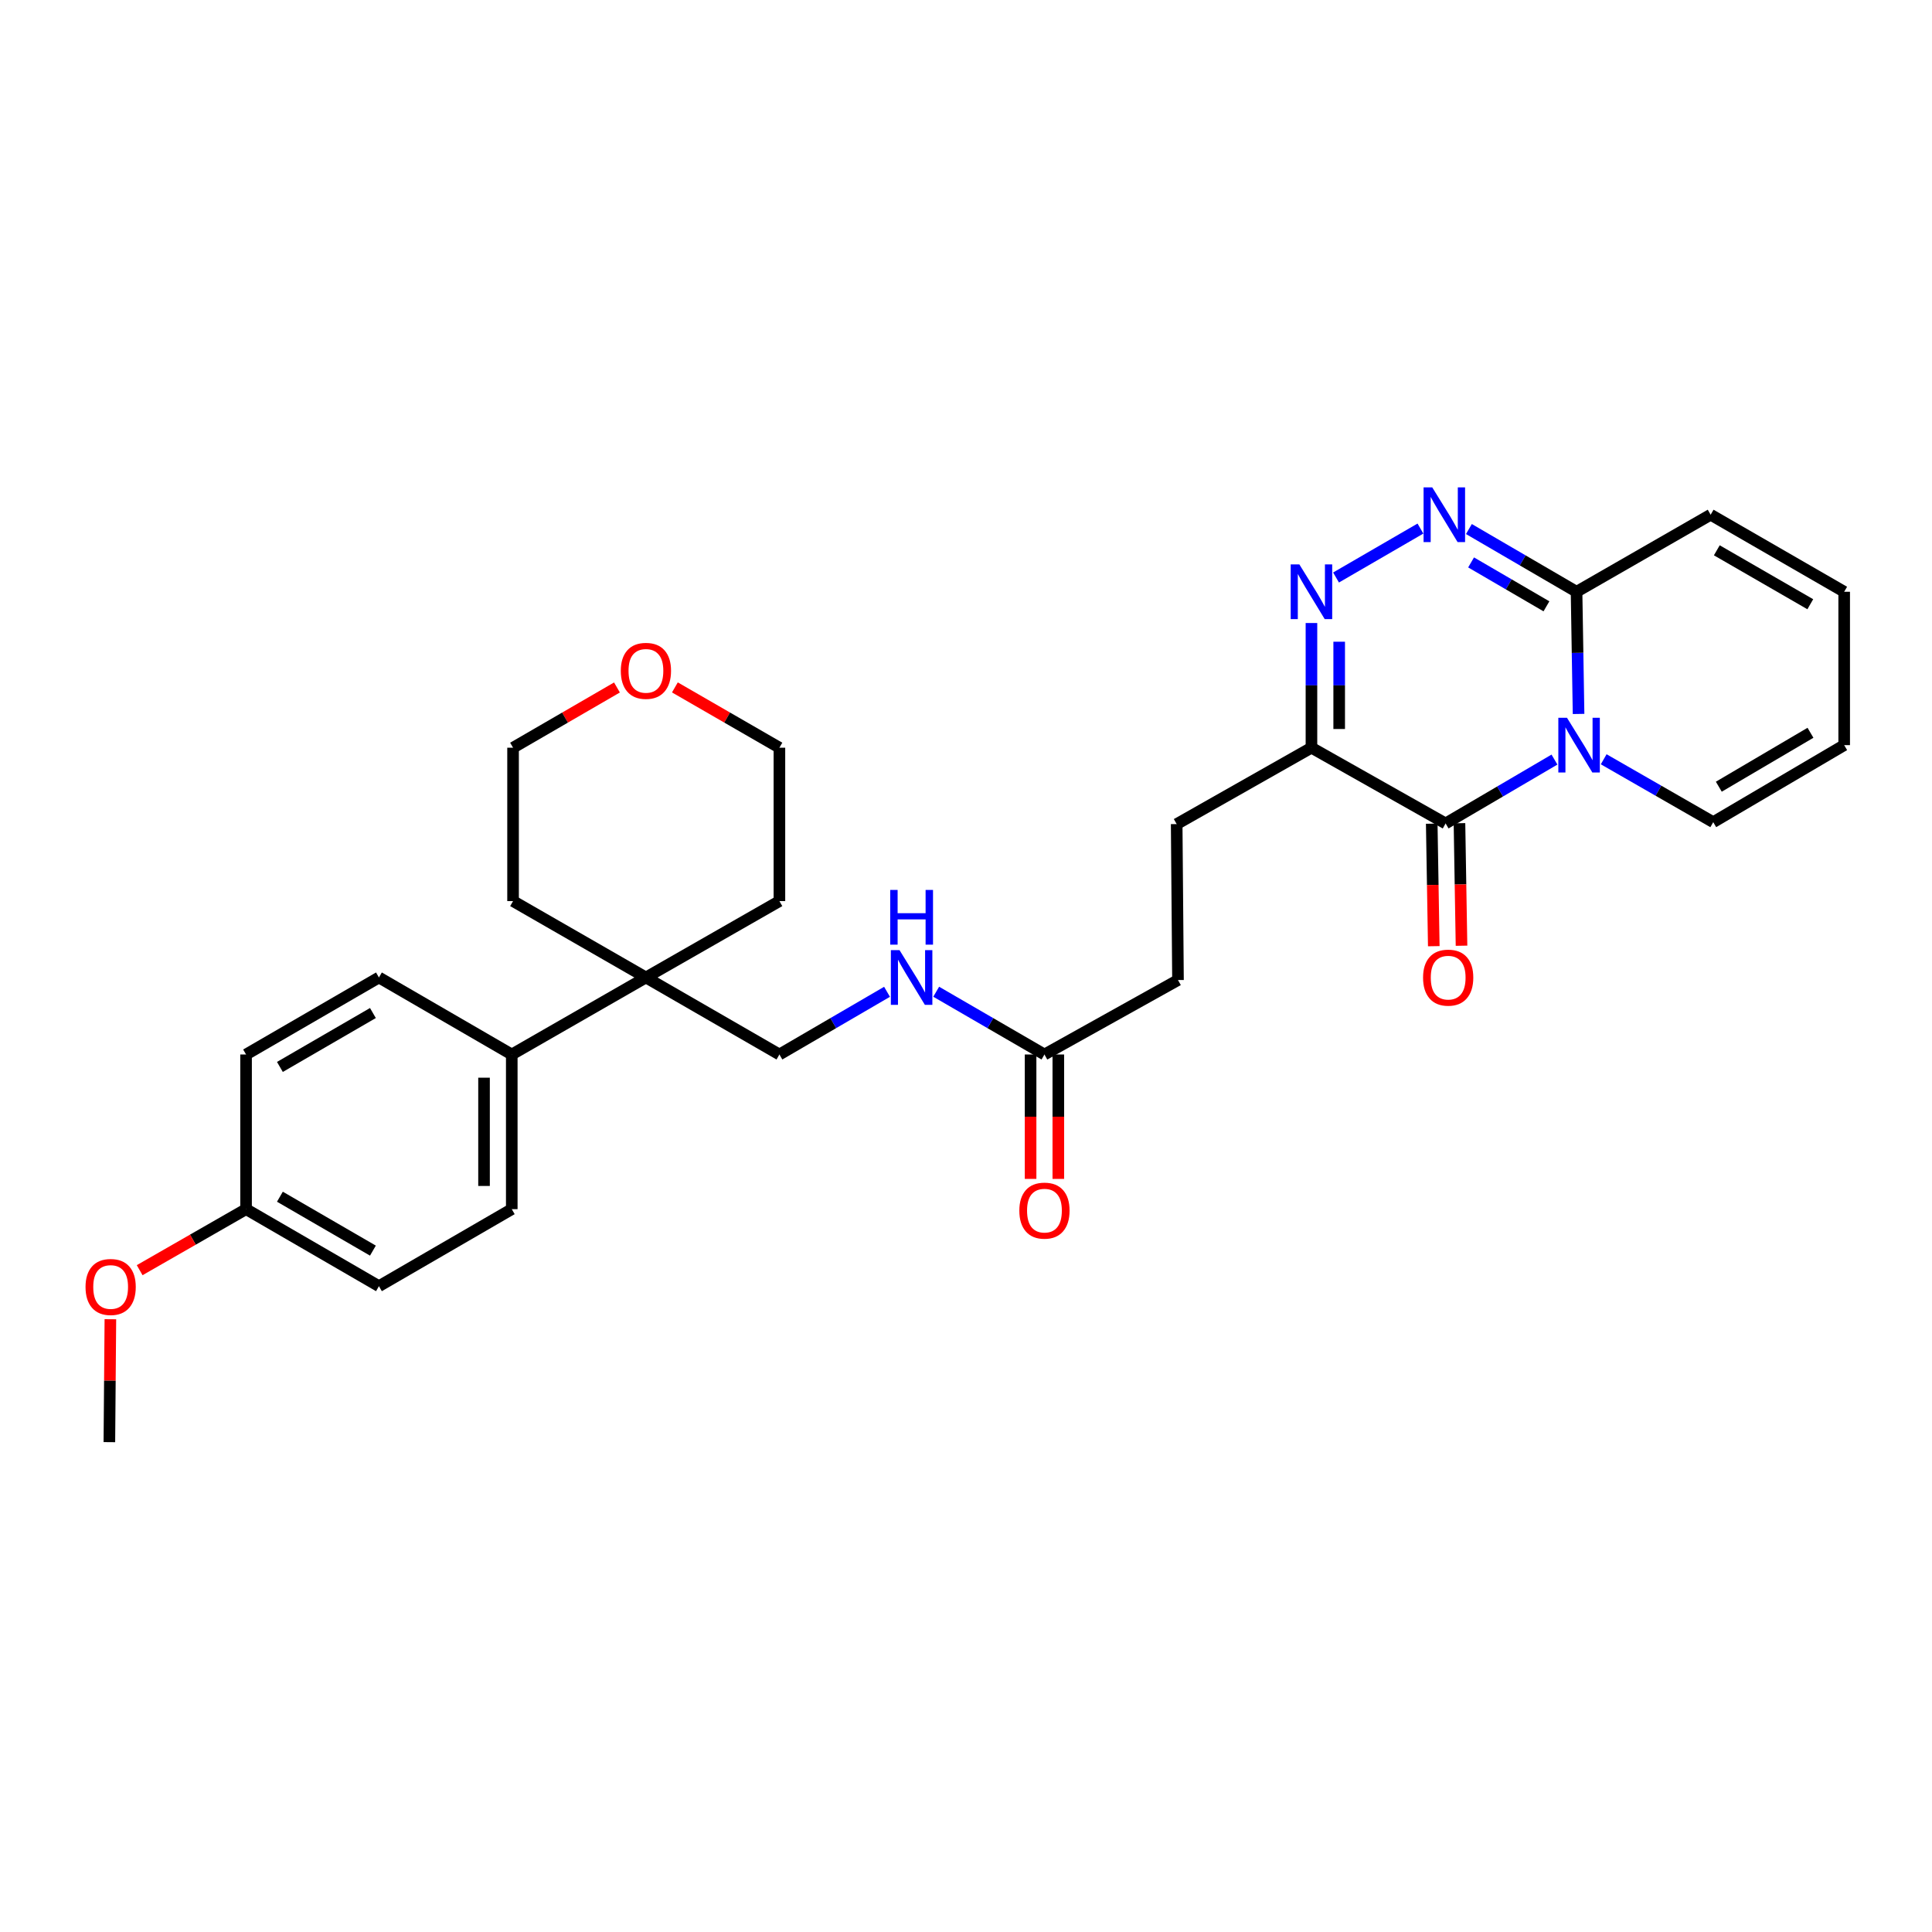 <?xml version='1.0' encoding='iso-8859-1'?>
<svg version='1.1' baseProfile='full'
              xmlns='http://www.w3.org/2000/svg'
                      xmlns:rdkit='http://www.rdkit.org/xml'
                      xmlns:xlink='http://www.w3.org/1999/xlink'
                  xml:space='preserve'
width='1000px' height='1000px' viewBox='0 0 1000 1000'>
<!-- END OF HEADER -->
<rect style='opacity:1.0;fill:#FFFFFF;stroke:none' width='1000' height='1000' x='0' y='0'> </rect>
<path class='bond-0' d='M 804.587,393.157 L 776.414,409.686' style='fill:none;fill-rule:evenodd;stroke:#0000FF;stroke-width:6px;stroke-linecap:butt;stroke-linejoin:miter;stroke-opacity:1' />
<path class='bond-0' d='M 776.414,409.686 L 748.242,426.214' style='fill:none;fill-rule:evenodd;stroke:#000000;stroke-width:6px;stroke-linecap:butt;stroke-linejoin:miter;stroke-opacity:1' />
<path class='bond-4' d='M 817.063,369.536 L 816.542,337.917' style='fill:none;fill-rule:evenodd;stroke:#0000FF;stroke-width:6px;stroke-linecap:butt;stroke-linejoin:miter;stroke-opacity:1' />
<path class='bond-4' d='M 816.542,337.917 L 816.021,306.297' style='fill:none;fill-rule:evenodd;stroke:#000000;stroke-width:6px;stroke-linecap:butt;stroke-linejoin:miter;stroke-opacity:1' />
<path class='bond-5' d='M 830.071,392.997 L 858.419,409.275' style='fill:none;fill-rule:evenodd;stroke:#0000FF;stroke-width:6px;stroke-linecap:butt;stroke-linejoin:miter;stroke-opacity:1' />
<path class='bond-5' d='M 858.419,409.275 L 886.767,425.552' style='fill:none;fill-rule:evenodd;stroke:#000000;stroke-width:6px;stroke-linecap:butt;stroke-linejoin:miter;stroke-opacity:1' />
<path class='bond-3' d='M 748.242,426.214 L 678.805,387.013' style='fill:none;fill-rule:evenodd;stroke:#000000;stroke-width:6px;stroke-linecap:butt;stroke-linejoin:miter;stroke-opacity:1' />
<path class='bond-8' d='M 741.065,426.334 L 741.595,458.041' style='fill:none;fill-rule:evenodd;stroke:#000000;stroke-width:6px;stroke-linecap:butt;stroke-linejoin:miter;stroke-opacity:1' />
<path class='bond-8' d='M 741.595,458.041 L 742.124,489.747' style='fill:none;fill-rule:evenodd;stroke:#FF0000;stroke-width:6px;stroke-linecap:butt;stroke-linejoin:miter;stroke-opacity:1' />
<path class='bond-8' d='M 755.42,426.094 L 755.949,457.801' style='fill:none;fill-rule:evenodd;stroke:#000000;stroke-width:6px;stroke-linecap:butt;stroke-linejoin:miter;stroke-opacity:1' />
<path class='bond-8' d='M 755.949,457.801 L 756.479,489.507' style='fill:none;fill-rule:evenodd;stroke:#FF0000;stroke-width:6px;stroke-linecap:butt;stroke-linejoin:miter;stroke-opacity:1' />
<path class='bond-1' d='M 691.532,298.917 L 735.221,273.585' style='fill:none;fill-rule:evenodd;stroke:#0000FF;stroke-width:6px;stroke-linecap:butt;stroke-linejoin:miter;stroke-opacity:1' />
<path class='bond-30' d='M 678.805,322.475 L 678.805,354.744' style='fill:none;fill-rule:evenodd;stroke:#0000FF;stroke-width:6px;stroke-linecap:butt;stroke-linejoin:miter;stroke-opacity:1' />
<path class='bond-30' d='M 678.805,354.744 L 678.805,387.013' style='fill:none;fill-rule:evenodd;stroke:#000000;stroke-width:6px;stroke-linecap:butt;stroke-linejoin:miter;stroke-opacity:1' />
<path class='bond-30' d='M 693.161,332.156 L 693.161,354.744' style='fill:none;fill-rule:evenodd;stroke:#0000FF;stroke-width:6px;stroke-linecap:butt;stroke-linejoin:miter;stroke-opacity:1' />
<path class='bond-30' d='M 693.161,354.744 L 693.161,377.332' style='fill:none;fill-rule:evenodd;stroke:#000000;stroke-width:6px;stroke-linecap:butt;stroke-linejoin:miter;stroke-opacity:1' />
<path class='bond-2' d='M 760.301,273.83 L 788.161,290.064' style='fill:none;fill-rule:evenodd;stroke:#0000FF;stroke-width:6px;stroke-linecap:butt;stroke-linejoin:miter;stroke-opacity:1' />
<path class='bond-2' d='M 788.161,290.064 L 816.021,306.297' style='fill:none;fill-rule:evenodd;stroke:#000000;stroke-width:6px;stroke-linecap:butt;stroke-linejoin:miter;stroke-opacity:1' />
<path class='bond-2' d='M 761.431,291.105 L 780.933,302.468' style='fill:none;fill-rule:evenodd;stroke:#0000FF;stroke-width:6px;stroke-linecap:butt;stroke-linejoin:miter;stroke-opacity:1' />
<path class='bond-2' d='M 780.933,302.468 L 800.435,313.832' style='fill:none;fill-rule:evenodd;stroke:#000000;stroke-width:6px;stroke-linecap:butt;stroke-linejoin:miter;stroke-opacity:1' />
<path class='bond-12' d='M 678.805,387.013 L 609.048,426.549' style='fill:none;fill-rule:evenodd;stroke:#000000;stroke-width:6px;stroke-linecap:butt;stroke-linejoin:miter;stroke-opacity:1' />
<path class='bond-10' d='M 816.021,306.297 L 885.427,266.418' style='fill:none;fill-rule:evenodd;stroke:#000000;stroke-width:6px;stroke-linecap:butt;stroke-linejoin:miter;stroke-opacity:1' />
<path class='bond-14' d='M 886.767,425.552 L 954.545,385.681' style='fill:none;fill-rule:evenodd;stroke:#000000;stroke-width:6px;stroke-linecap:butt;stroke-linejoin:miter;stroke-opacity:1' />
<path class='bond-14' d='M 889.654,407.197 L 937.099,379.287' style='fill:none;fill-rule:evenodd;stroke:#000000;stroke-width:6px;stroke-linecap:butt;stroke-linejoin:miter;stroke-opacity:1' />
<path class='bond-6' d='M 334.328,505.941 L 403.423,545.804' style='fill:none;fill-rule:evenodd;stroke:#000000;stroke-width:6px;stroke-linecap:butt;stroke-linejoin:miter;stroke-opacity:1' />
<path class='bond-9' d='M 334.328,505.941 L 264.89,545.804' style='fill:none;fill-rule:evenodd;stroke:#000000;stroke-width:6px;stroke-linecap:butt;stroke-linejoin:miter;stroke-opacity:1' />
<path class='bond-25' d='M 334.328,505.941 L 403.423,466.405' style='fill:none;fill-rule:evenodd;stroke:#000000;stroke-width:6px;stroke-linecap:butt;stroke-linejoin:miter;stroke-opacity:1' />
<path class='bond-26' d='M 334.328,505.941 L 265.56,466.405' style='fill:none;fill-rule:evenodd;stroke:#000000;stroke-width:6px;stroke-linecap:butt;stroke-linejoin:miter;stroke-opacity:1' />
<path class='bond-7' d='M 540.607,545.804 L 609.726,507.265' style='fill:none;fill-rule:evenodd;stroke:#000000;stroke-width:6px;stroke-linecap:butt;stroke-linejoin:miter;stroke-opacity:1' />
<path class='bond-11' d='M 540.607,545.804 L 512.591,529.562' style='fill:none;fill-rule:evenodd;stroke:#000000;stroke-width:6px;stroke-linecap:butt;stroke-linejoin:miter;stroke-opacity:1' />
<path class='bond-11' d='M 512.591,529.562 L 484.574,513.319' style='fill:none;fill-rule:evenodd;stroke:#0000FF;stroke-width:6px;stroke-linecap:butt;stroke-linejoin:miter;stroke-opacity:1' />
<path class='bond-16' d='M 533.429,545.804 L 533.429,578.001' style='fill:none;fill-rule:evenodd;stroke:#000000;stroke-width:6px;stroke-linecap:butt;stroke-linejoin:miter;stroke-opacity:1' />
<path class='bond-16' d='M 533.429,578.001 L 533.429,610.197' style='fill:none;fill-rule:evenodd;stroke:#FF0000;stroke-width:6px;stroke-linecap:butt;stroke-linejoin:miter;stroke-opacity:1' />
<path class='bond-16' d='M 547.785,545.804 L 547.785,578.001' style='fill:none;fill-rule:evenodd;stroke:#000000;stroke-width:6px;stroke-linecap:butt;stroke-linejoin:miter;stroke-opacity:1' />
<path class='bond-16' d='M 547.785,578.001 L 547.785,610.197' style='fill:none;fill-rule:evenodd;stroke:#FF0000;stroke-width:6px;stroke-linecap:butt;stroke-linejoin:miter;stroke-opacity:1' />
<path class='bond-18' d='M 264.89,545.804 L 264.89,625.858' style='fill:none;fill-rule:evenodd;stroke:#000000;stroke-width:6px;stroke-linecap:butt;stroke-linejoin:miter;stroke-opacity:1' />
<path class='bond-18' d='M 250.534,557.812 L 250.534,613.85' style='fill:none;fill-rule:evenodd;stroke:#000000;stroke-width:6px;stroke-linecap:butt;stroke-linejoin:miter;stroke-opacity:1' />
<path class='bond-19' d='M 264.89,545.804 L 196.138,505.941' style='fill:none;fill-rule:evenodd;stroke:#000000;stroke-width:6px;stroke-linecap:butt;stroke-linejoin:miter;stroke-opacity:1' />
<path class='bond-31' d='M 885.427,266.418 L 954.545,306.297' style='fill:none;fill-rule:evenodd;stroke:#000000;stroke-width:6px;stroke-linecap:butt;stroke-linejoin:miter;stroke-opacity:1' />
<path class='bond-31' d='M 888.62,284.835 L 937.003,312.751' style='fill:none;fill-rule:evenodd;stroke:#000000;stroke-width:6px;stroke-linecap:butt;stroke-linejoin:miter;stroke-opacity:1' />
<path class='bond-13' d='M 459.128,513.351 L 431.275,529.578' style='fill:none;fill-rule:evenodd;stroke:#0000FF;stroke-width:6px;stroke-linecap:butt;stroke-linejoin:miter;stroke-opacity:1' />
<path class='bond-13' d='M 431.275,529.578 L 403.423,545.804' style='fill:none;fill-rule:evenodd;stroke:#000000;stroke-width:6px;stroke-linecap:butt;stroke-linejoin:miter;stroke-opacity:1' />
<path class='bond-20' d='M 609.048,426.549 L 609.726,507.265' style='fill:none;fill-rule:evenodd;stroke:#000000;stroke-width:6px;stroke-linecap:butt;stroke-linejoin:miter;stroke-opacity:1' />
<path class='bond-15' d='M 954.545,385.681 L 954.545,306.297' style='fill:none;fill-rule:evenodd;stroke:#000000;stroke-width:6px;stroke-linecap:butt;stroke-linejoin:miter;stroke-opacity:1' />
<path class='bond-17' d='M 319.341,355.838 L 292.45,371.425' style='fill:none;fill-rule:evenodd;stroke:#FF0000;stroke-width:6px;stroke-linecap:butt;stroke-linejoin:miter;stroke-opacity:1' />
<path class='bond-17' d='M 292.45,371.425 L 265.56,387.013' style='fill:none;fill-rule:evenodd;stroke:#000000;stroke-width:6px;stroke-linecap:butt;stroke-linejoin:miter;stroke-opacity:1' />
<path class='bond-32' d='M 349.322,355.8 L 376.372,371.407' style='fill:none;fill-rule:evenodd;stroke:#FF0000;stroke-width:6px;stroke-linecap:butt;stroke-linejoin:miter;stroke-opacity:1' />
<path class='bond-32' d='M 376.372,371.407 L 403.423,387.013' style='fill:none;fill-rule:evenodd;stroke:#000000;stroke-width:6px;stroke-linecap:butt;stroke-linejoin:miter;stroke-opacity:1' />
<path class='bond-23' d='M 264.89,625.858 L 196.138,665.721' style='fill:none;fill-rule:evenodd;stroke:#000000;stroke-width:6px;stroke-linecap:butt;stroke-linejoin:miter;stroke-opacity:1' />
<path class='bond-22' d='M 196.138,505.941 L 127.363,545.804' style='fill:none;fill-rule:evenodd;stroke:#000000;stroke-width:6px;stroke-linecap:butt;stroke-linejoin:miter;stroke-opacity:1' />
<path class='bond-22' d='M 193.021,524.341 L 144.878,552.246' style='fill:none;fill-rule:evenodd;stroke:#000000;stroke-width:6px;stroke-linecap:butt;stroke-linejoin:miter;stroke-opacity:1' />
<path class='bond-21' d='M 127.363,625.858 L 127.363,545.804' style='fill:none;fill-rule:evenodd;stroke:#000000;stroke-width:6px;stroke-linecap:butt;stroke-linejoin:miter;stroke-opacity:1' />
<path class='bond-24' d='M 127.363,625.858 L 99.827,641.65' style='fill:none;fill-rule:evenodd;stroke:#000000;stroke-width:6px;stroke-linecap:butt;stroke-linejoin:miter;stroke-opacity:1' />
<path class='bond-24' d='M 99.827,641.65 L 72.291,657.442' style='fill:none;fill-rule:evenodd;stroke:#FF0000;stroke-width:6px;stroke-linecap:butt;stroke-linejoin:miter;stroke-opacity:1' />
<path class='bond-33' d='M 127.363,625.858 L 196.138,665.721' style='fill:none;fill-rule:evenodd;stroke:#000000;stroke-width:6px;stroke-linecap:butt;stroke-linejoin:miter;stroke-opacity:1' />
<path class='bond-33' d='M 144.878,619.416 L 193.021,647.321' style='fill:none;fill-rule:evenodd;stroke:#000000;stroke-width:6px;stroke-linecap:butt;stroke-linejoin:miter;stroke-opacity:1' />
<path class='bond-29' d='M 57.133,682.826 L 56.871,714.639' style='fill:none;fill-rule:evenodd;stroke:#FF0000;stroke-width:6px;stroke-linecap:butt;stroke-linejoin:miter;stroke-opacity:1' />
<path class='bond-29' d='M 56.871,714.639 L 56.609,746.452' style='fill:none;fill-rule:evenodd;stroke:#000000;stroke-width:6px;stroke-linecap:butt;stroke-linejoin:miter;stroke-opacity:1' />
<path class='bond-28' d='M 403.423,466.405 L 403.423,387.013' style='fill:none;fill-rule:evenodd;stroke:#000000;stroke-width:6px;stroke-linecap:butt;stroke-linejoin:miter;stroke-opacity:1' />
<path class='bond-27' d='M 265.56,466.405 L 265.56,387.013' style='fill:none;fill-rule:evenodd;stroke:#000000;stroke-width:6px;stroke-linecap:butt;stroke-linejoin:miter;stroke-opacity:1' />
<path  class='atom-0' d='M 811.069 371.521
L 820.349 386.521
Q 821.269 388.001, 822.749 390.681
Q 824.229 393.361, 824.309 393.521
L 824.309 371.521
L 828.069 371.521
L 828.069 399.841
L 824.189 399.841
L 814.229 383.441
Q 813.069 381.521, 811.829 379.321
Q 810.629 377.121, 810.269 376.441
L 810.269 399.841
L 806.589 399.841
L 806.589 371.521
L 811.069 371.521
' fill='#0000FF'/>
<path  class='atom-2' d='M 672.545 292.137
L 681.825 307.137
Q 682.745 308.617, 684.225 311.297
Q 685.705 313.977, 685.785 314.137
L 685.785 292.137
L 689.545 292.137
L 689.545 320.457
L 685.665 320.457
L 675.705 304.057
Q 674.545 302.137, 673.305 299.937
Q 672.105 297.737, 671.745 297.057
L 671.745 320.457
L 668.065 320.457
L 668.065 292.137
L 672.545 292.137
' fill='#0000FF'/>
<path  class='atom-3' d='M 741.32 252.258
L 750.6 267.258
Q 751.52 268.738, 753 271.418
Q 754.48 274.098, 754.56 274.258
L 754.56 252.258
L 758.32 252.258
L 758.32 280.578
L 754.44 280.578
L 744.48 264.178
Q 743.32 262.258, 742.08 260.058
Q 740.88 257.858, 740.52 257.178
L 740.52 280.578
L 736.84 280.578
L 736.84 252.258
L 741.32 252.258
' fill='#0000FF'/>
<path  class='atom-9' d='M 736.574 506.021
Q 736.574 499.221, 739.934 495.421
Q 743.294 491.621, 749.574 491.621
Q 755.854 491.621, 759.214 495.421
Q 762.574 499.221, 762.574 506.021
Q 762.574 512.901, 759.174 516.821
Q 755.774 520.701, 749.574 520.701
Q 743.334 520.701, 739.934 516.821
Q 736.574 512.941, 736.574 506.021
M 749.574 517.501
Q 753.894 517.501, 756.214 514.621
Q 758.574 511.701, 758.574 506.021
Q 758.574 500.461, 756.214 497.661
Q 753.894 494.821, 749.574 494.821
Q 745.254 494.821, 742.894 497.621
Q 740.574 500.421, 740.574 506.021
Q 740.574 511.741, 742.894 514.621
Q 745.254 517.501, 749.574 517.501
' fill='#FF0000'/>
<path  class='atom-12' d='M 465.587 491.781
L 474.867 506.781
Q 475.787 508.261, 477.267 510.941
Q 478.747 513.621, 478.827 513.781
L 478.827 491.781
L 482.587 491.781
L 482.587 520.101
L 478.707 520.101
L 468.747 503.701
Q 467.587 501.781, 466.347 499.581
Q 465.147 497.381, 464.787 496.701
L 464.787 520.101
L 461.107 520.101
L 461.107 491.781
L 465.587 491.781
' fill='#0000FF'/>
<path  class='atom-12' d='M 460.767 460.629
L 464.607 460.629
L 464.607 472.669
L 479.087 472.669
L 479.087 460.629
L 482.927 460.629
L 482.927 488.949
L 479.087 488.949
L 479.087 475.869
L 464.607 475.869
L 464.607 488.949
L 460.767 488.949
L 460.767 460.629
' fill='#0000FF'/>
<path  class='atom-17' d='M 527.607 626.616
Q 527.607 619.816, 530.967 616.016
Q 534.327 612.216, 540.607 612.216
Q 546.887 612.216, 550.247 616.016
Q 553.607 619.816, 553.607 626.616
Q 553.607 633.496, 550.207 637.416
Q 546.807 641.296, 540.607 641.296
Q 534.367 641.296, 530.967 637.416
Q 527.607 633.536, 527.607 626.616
M 540.607 638.096
Q 544.927 638.096, 547.247 635.216
Q 549.607 632.296, 549.607 626.616
Q 549.607 621.056, 547.247 618.256
Q 544.927 615.416, 540.607 615.416
Q 536.287 615.416, 533.927 618.216
Q 531.607 621.016, 531.607 626.616
Q 531.607 632.336, 533.927 635.216
Q 536.287 638.096, 540.607 638.096
' fill='#FF0000'/>
<path  class='atom-18' d='M 321.328 347.23
Q 321.328 340.43, 324.688 336.63
Q 328.048 332.83, 334.328 332.83
Q 340.608 332.83, 343.968 336.63
Q 347.328 340.43, 347.328 347.23
Q 347.328 354.11, 343.928 358.03
Q 340.528 361.91, 334.328 361.91
Q 328.088 361.91, 324.688 358.03
Q 321.328 354.15, 321.328 347.23
M 334.328 358.71
Q 338.648 358.71, 340.968 355.83
Q 343.328 352.91, 343.328 347.23
Q 343.328 341.67, 340.968 338.87
Q 338.648 336.03, 334.328 336.03
Q 330.008 336.03, 327.648 338.83
Q 325.328 341.63, 325.328 347.23
Q 325.328 352.95, 327.648 355.83
Q 330.008 358.71, 334.328 358.71
' fill='#FF0000'/>
<path  class='atom-25' d='M 44.271 666.136
Q 44.271 659.336, 47.631 655.536
Q 50.991 651.736, 57.271 651.736
Q 63.551 651.736, 66.911 655.536
Q 70.271 659.336, 70.271 666.136
Q 70.271 673.016, 66.871 676.936
Q 63.471 680.816, 57.271 680.816
Q 51.031 680.816, 47.631 676.936
Q 44.271 673.056, 44.271 666.136
M 57.271 677.616
Q 61.591 677.616, 63.911 674.736
Q 66.271 671.816, 66.271 666.136
Q 66.271 660.576, 63.911 657.776
Q 61.591 654.936, 57.271 654.936
Q 52.951 654.936, 50.591 657.736
Q 48.271 660.536, 48.271 666.136
Q 48.271 671.856, 50.591 674.736
Q 52.951 677.616, 57.271 677.616
' fill='#FF0000'/>
</svg>
